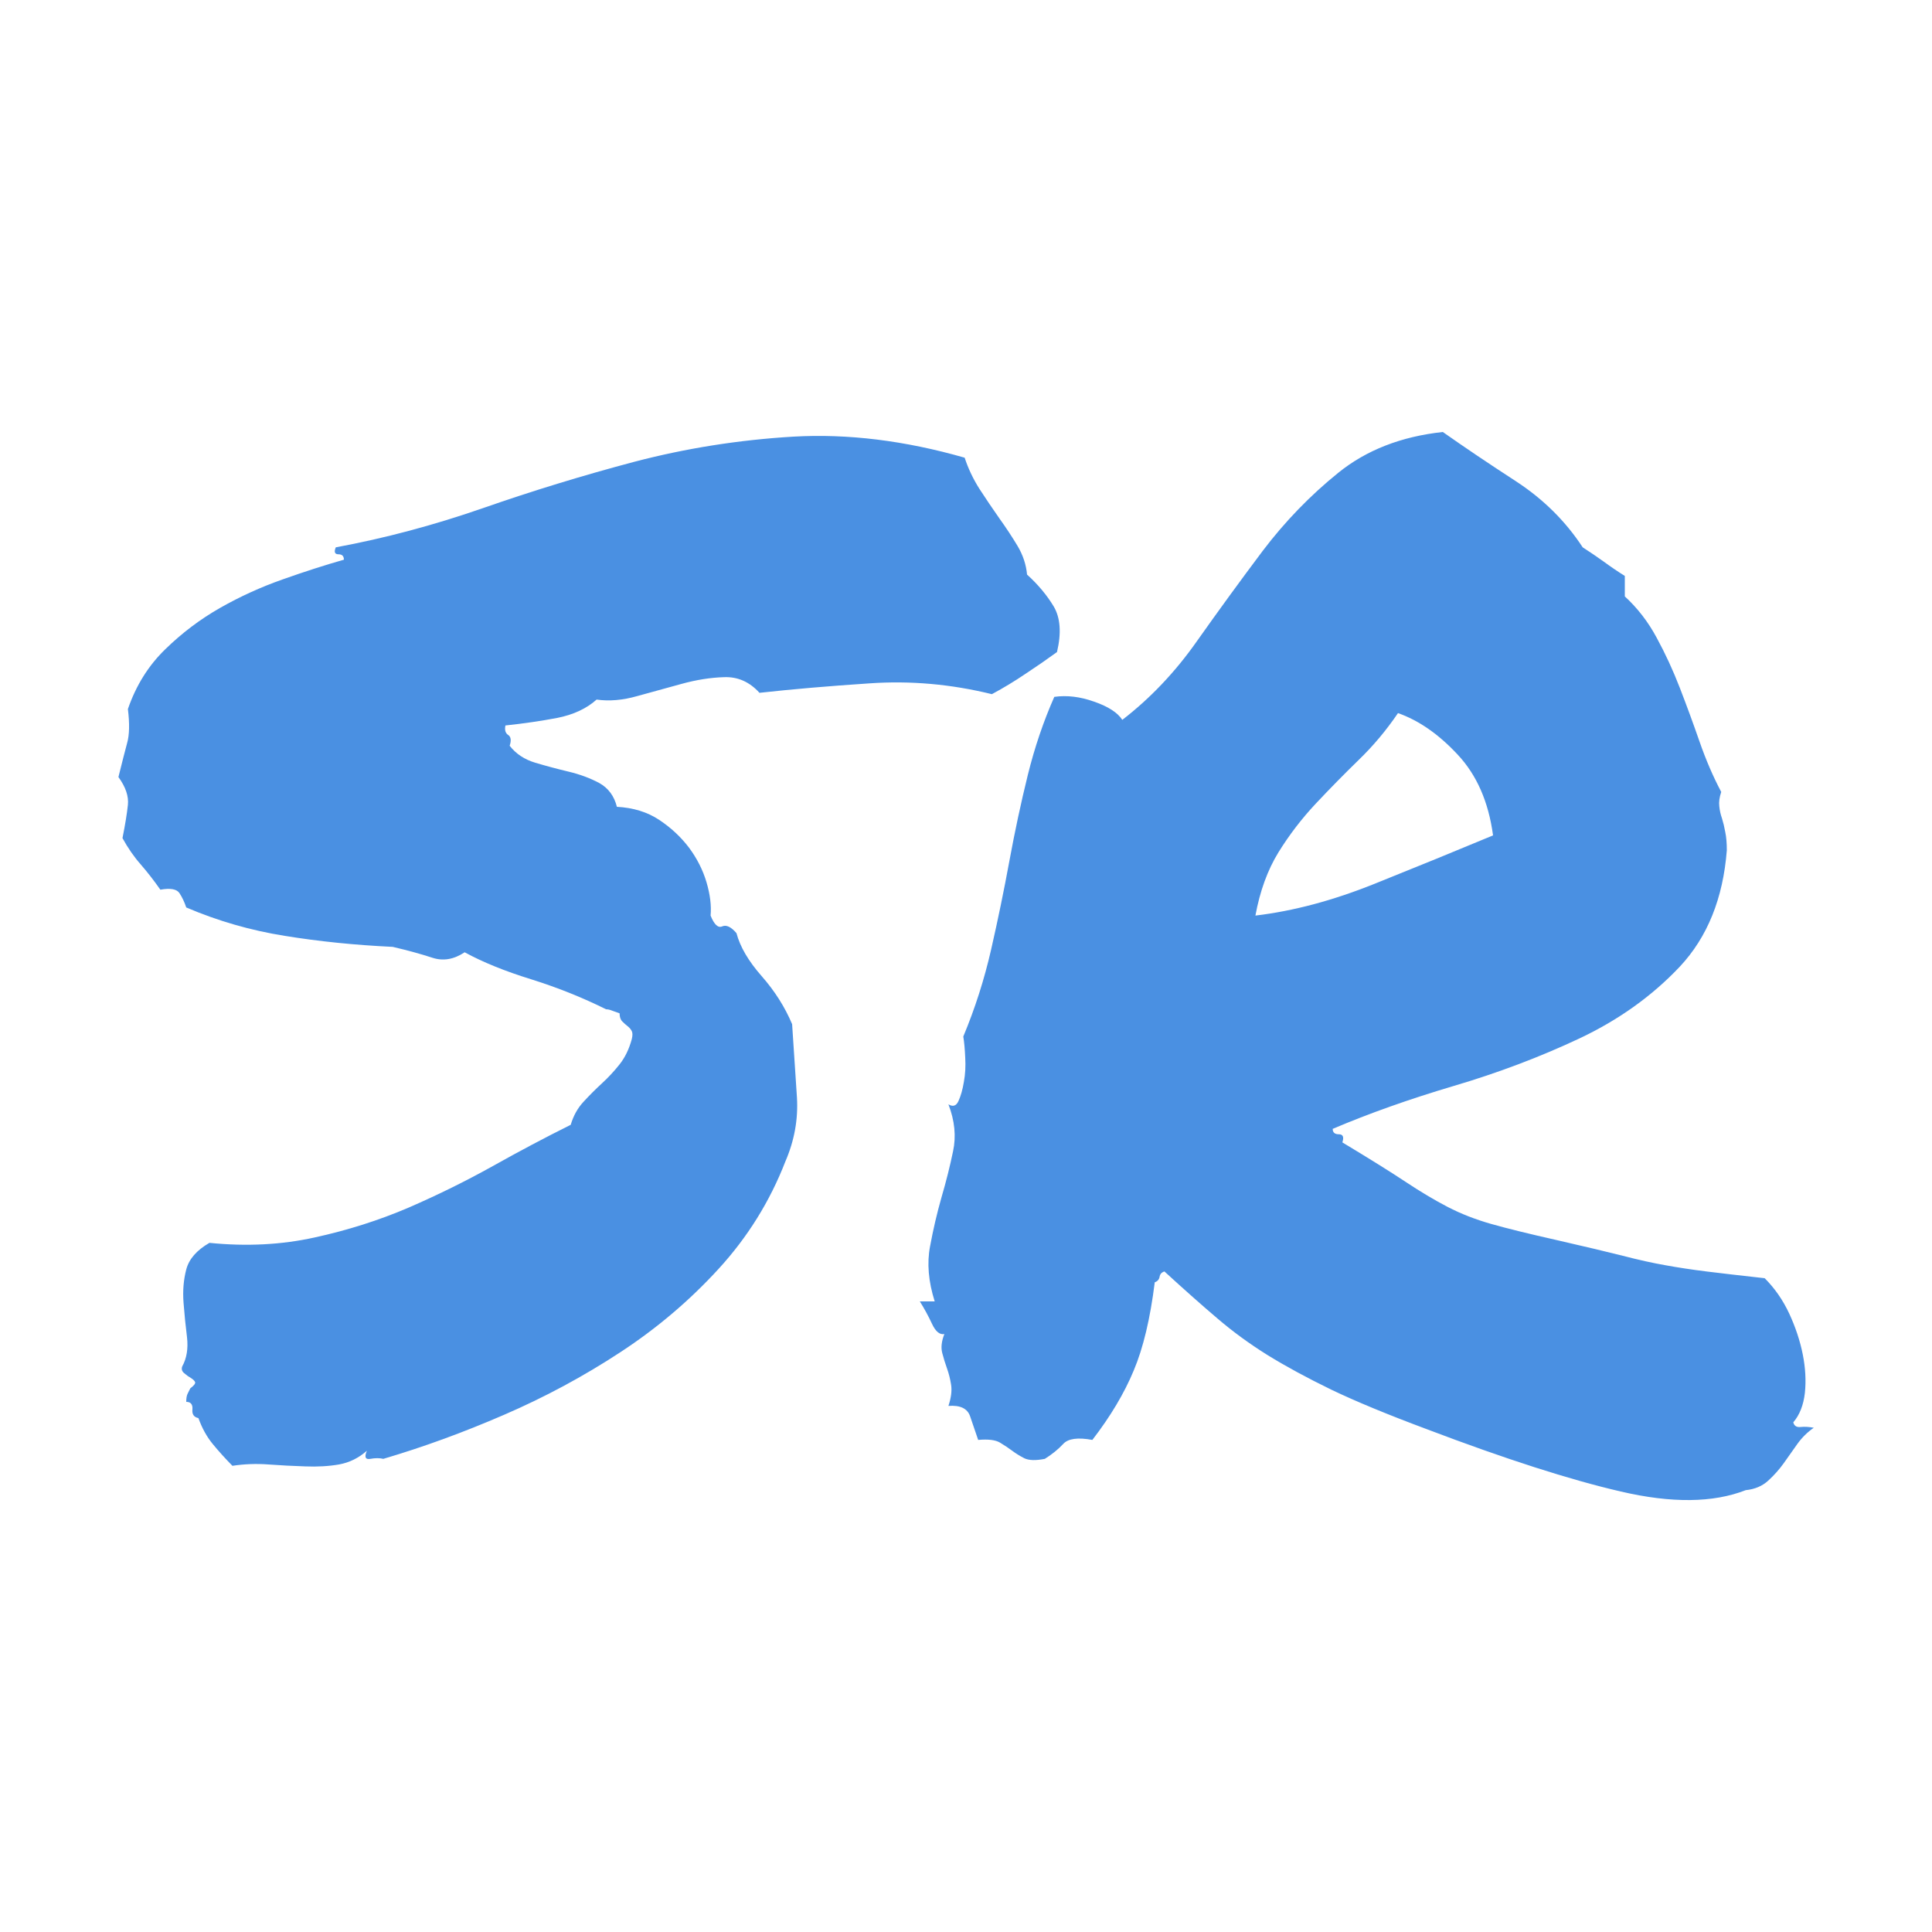 <svg xmlns="http://www.w3.org/2000/svg" width="256" height="256" viewBox="0 0 100 100"><path d="M6.34 43.38L6.34 43.38Q6.55 42.33 6.62 41.66Q6.69 40.99 6.13 40.22L6.13 40.22Q6.41 39.09 6.58 38.46Q6.76 37.83 6.62 36.70L6.62 36.70Q7.25 34.87 8.55 33.61Q9.85 32.34 11.40 31.46Q12.95 30.58 14.63 29.99Q16.32 29.39 17.80 28.97L17.80 28.97Q17.80 28.69 17.52 28.69Q17.23 28.69 17.38 28.33L17.38 28.33Q21.17 27.63 25.00 26.30Q28.84 24.96 32.84 23.90Q36.85 22.85 41.07 22.60Q45.29 22.36 49.93 23.69L49.93 23.69Q50.21 24.54 50.70 25.31Q51.20 26.08 51.72 26.82Q52.25 27.56 52.67 28.26Q53.09 28.97 53.16 29.74L53.16 29.74Q54.01 30.51 54.54 31.39Q55.06 32.27 54.71 33.75L54.71 33.75Q53.94 34.31 53.09 34.87Q52.25 35.44 51.34 35.93L51.34 35.93Q48.17 35.15 45.01 35.37Q41.84 35.58 39.31 35.86L39.31 35.86Q38.54 35.01 37.48 35.05Q36.43 35.08 35.27 35.40Q34.11 35.72 32.98 36.03Q31.86 36.35 30.88 36.21L30.88 36.21Q30.10 36.91 28.84 37.16Q27.57 37.40 26.16 37.55L26.16 37.55Q26.09 37.90 26.30 38.04Q26.52 38.18 26.38 38.60L26.38 38.60Q26.87 39.23 27.71 39.48Q28.55 39.73 29.43 39.94Q30.31 40.15 31.02 40.53Q31.72 40.92 31.93 41.76L31.93 41.76Q33.20 41.83 34.11 42.43Q35.02 43.03 35.66 43.87Q36.29 44.72 36.57 45.67Q36.85 46.62 36.78 47.39L36.78 47.39Q37.06 48.09 37.38 47.95Q37.70 47.81 38.12 48.30L38.12 48.30Q38.40 49.36 39.42 50.52Q40.44 51.68 41 53.01L41 53.01Q41.14 55.12 41.25 56.81Q41.35 58.50 40.65 60.12L40.65 60.12Q39.45 63.21 37.20 65.67Q34.95 68.13 32.11 69.99Q29.26 71.86 26.09 73.23Q22.93 74.60 19.84 75.51L19.84 75.51Q19.55 75.44 19.17 75.51Q18.78 75.58 18.99 75.09L18.99 75.09Q18.36 75.65 17.55 75.80Q16.74 75.94 15.79 75.90Q14.84 75.87 13.89 75.80Q12.95 75.73 12.03 75.87L12.03 75.87Q11.47 75.30 11.01 74.74Q10.55 74.18 10.27 73.40L10.27 73.40Q9.92 73.33 9.96 72.95Q9.99 72.56 9.64 72.56L9.64 72.56Q9.64 72.28 9.71 72.14Q9.78 72.00 9.85 71.86L9.85 71.86Q10.13 71.65 10.10 71.54Q10.06 71.44 9.89 71.33Q9.71 71.23 9.54 71.08Q9.36 70.94 9.43 70.73L9.43 70.73Q9.78 70.10 9.68 69.22Q9.57 68.34 9.50 67.43Q9.43 66.51 9.64 65.71Q9.85 64.90 10.84 64.33L10.84 64.33Q13.72 64.62 16.29 64.05Q18.85 63.49 21.14 62.51Q23.42 61.52 25.50 60.36Q27.57 59.20 29.54 58.22L29.54 58.22Q29.75 57.51 30.21 57.02Q30.66 56.53 31.16 56.07Q31.65 55.62 32.07 55.09Q32.49 54.56 32.70 53.79L32.70 53.79Q32.77 53.51 32.70 53.37Q32.63 53.23 32.49 53.12Q32.35 53.01 32.21 52.87Q32.07 52.73 32.07 52.45L32.07 52.45Q31.86 52.38 31.68 52.31Q31.51 52.24 31.37 52.24L31.37 52.24Q29.54 51.33 27.50 50.69Q25.46 50.06 24.05 49.29L24.05 49.29Q23.21 49.85 22.37 49.57Q21.52 49.29 20.33 49.01L20.33 49.01Q17.38 48.87 14.74 48.44Q12.10 48.02 9.64 46.97L9.64 46.97Q9.50 46.55 9.29 46.23Q9.08 45.91 8.30 46.05L8.30 46.05Q7.81 45.35 7.29 44.75Q6.76 44.15 6.34 43.38ZM48.88 69.05L48.88 69.05Q48.52 69.12 48.24 68.52Q47.96 67.92 47.61 67.36L47.61 67.36L48.38 67.36Q47.89 65.81 48.14 64.51Q48.38 63.21 48.73 61.98Q49.09 60.75 49.33 59.59Q49.58 58.43 49.09 57.16L49.09 57.16Q49.44 57.37 49.61 56.99Q49.79 56.60 49.89 56.00Q50 55.40 49.96 54.74Q49.93 54.07 49.86 53.65L49.86 53.65Q50.77 51.47 51.30 49.15Q51.83 46.83 52.25 44.54Q52.67 42.26 53.20 40.11Q53.73 37.97 54.57 36.07L54.57 36.07Q55.55 35.93 56.64 36.32Q57.73 36.70 58.09 37.26L58.09 37.26Q60.27 35.58 61.95 33.19Q63.64 30.80 65.36 28.51Q67.09 26.23 69.27 24.47Q71.45 22.71 74.68 22.36L74.68 22.36Q76.37 23.55 78.48 24.92Q80.59 26.30 81.92 28.33L81.92 28.33Q82.48 28.69 83.01 29.07Q83.54 29.46 84.10 29.81L84.10 29.81L84.10 30.87Q85.09 31.78 85.75 33.01Q86.42 34.24 86.95 35.61Q87.48 36.98 87.97 38.39Q88.46 39.80 89.09 40.99L89.09 40.99Q88.95 41.41 88.99 41.73Q89.02 42.05 89.13 42.36Q89.23 42.68 89.30 43.07Q89.38 43.45 89.38 44.01L89.38 44.01Q89.09 47.74 86.95 50.03Q84.80 52.31 81.75 53.75Q78.69 55.19 75.24 56.21Q71.80 57.23 68.98 58.43L68.98 58.43Q68.98 58.71 69.30 58.71Q69.62 58.71 69.48 59.13L69.48 59.13Q71.59 60.40 72.75 61.17Q73.91 61.94 74.93 62.47Q75.95 63.00 77.18 63.35Q78.41 63.70 80.59 64.19L80.59 64.19Q82.77 64.69 84.00 65.00Q85.23 65.32 86.21 65.49Q87.20 65.67 88.32 65.81Q89.45 65.95 91.34 66.16L91.34 66.16Q92.12 66.94 92.61 67.99Q93.10 69.05 93.31 70.10Q93.52 71.15 93.42 72.10Q93.31 73.05 92.82 73.62L92.82 73.62Q92.89 73.90 93.21 73.86Q93.52 73.83 93.88 73.90L93.88 73.90Q93.38 74.25 93.03 74.74Q92.68 75.23 92.33 75.73Q91.98 76.22 91.52 76.64Q91.06 77.06 90.36 77.13L90.36 77.13Q87.83 78.12 83.89 77.20Q79.95 76.29 73.84 73.97L73.84 73.97Q70.81 72.84 68.91 71.93Q67.02 71.01 65.61 70.14Q64.20 69.26 63.01 68.24Q61.81 67.22 60.27 65.81L60.27 65.81Q60.05 65.88 60.02 66.09Q59.98 66.30 59.77 66.37L59.77 66.37Q59.42 69.19 58.68 70.94Q57.95 72.70 56.54 74.53L56.54 74.53Q55.41 74.32 55.03 74.74Q54.64 75.16 54.08 75.51L54.08 75.51Q53.38 75.65 53.02 75.48Q52.67 75.30 52.39 75.09Q52.11 74.88 51.76 74.67Q51.41 74.46 50.63 74.53L50.63 74.53Q50.42 73.90 50.21 73.30Q50 72.70 49.09 72.77L49.09 72.77Q49.30 72.14 49.23 71.68Q49.16 71.23 49.02 70.84Q48.88 70.45 48.77 70.03Q48.66 69.61 48.88 69.05ZM72.36 36.91L72.36 36.91Q71.45 38.25 70.32 39.34Q69.20 40.43 68.11 41.59Q67.02 42.75 66.17 44.12Q65.33 45.49 64.98 47.39L64.98 47.39Q67.93 47.04 71.16 45.74Q74.40 44.44 77.28 43.24L77.28 43.24Q76.93 40.64 75.45 39.06Q73.98 37.48 72.36 36.91Z" fill="#4a90e2"></path></svg>